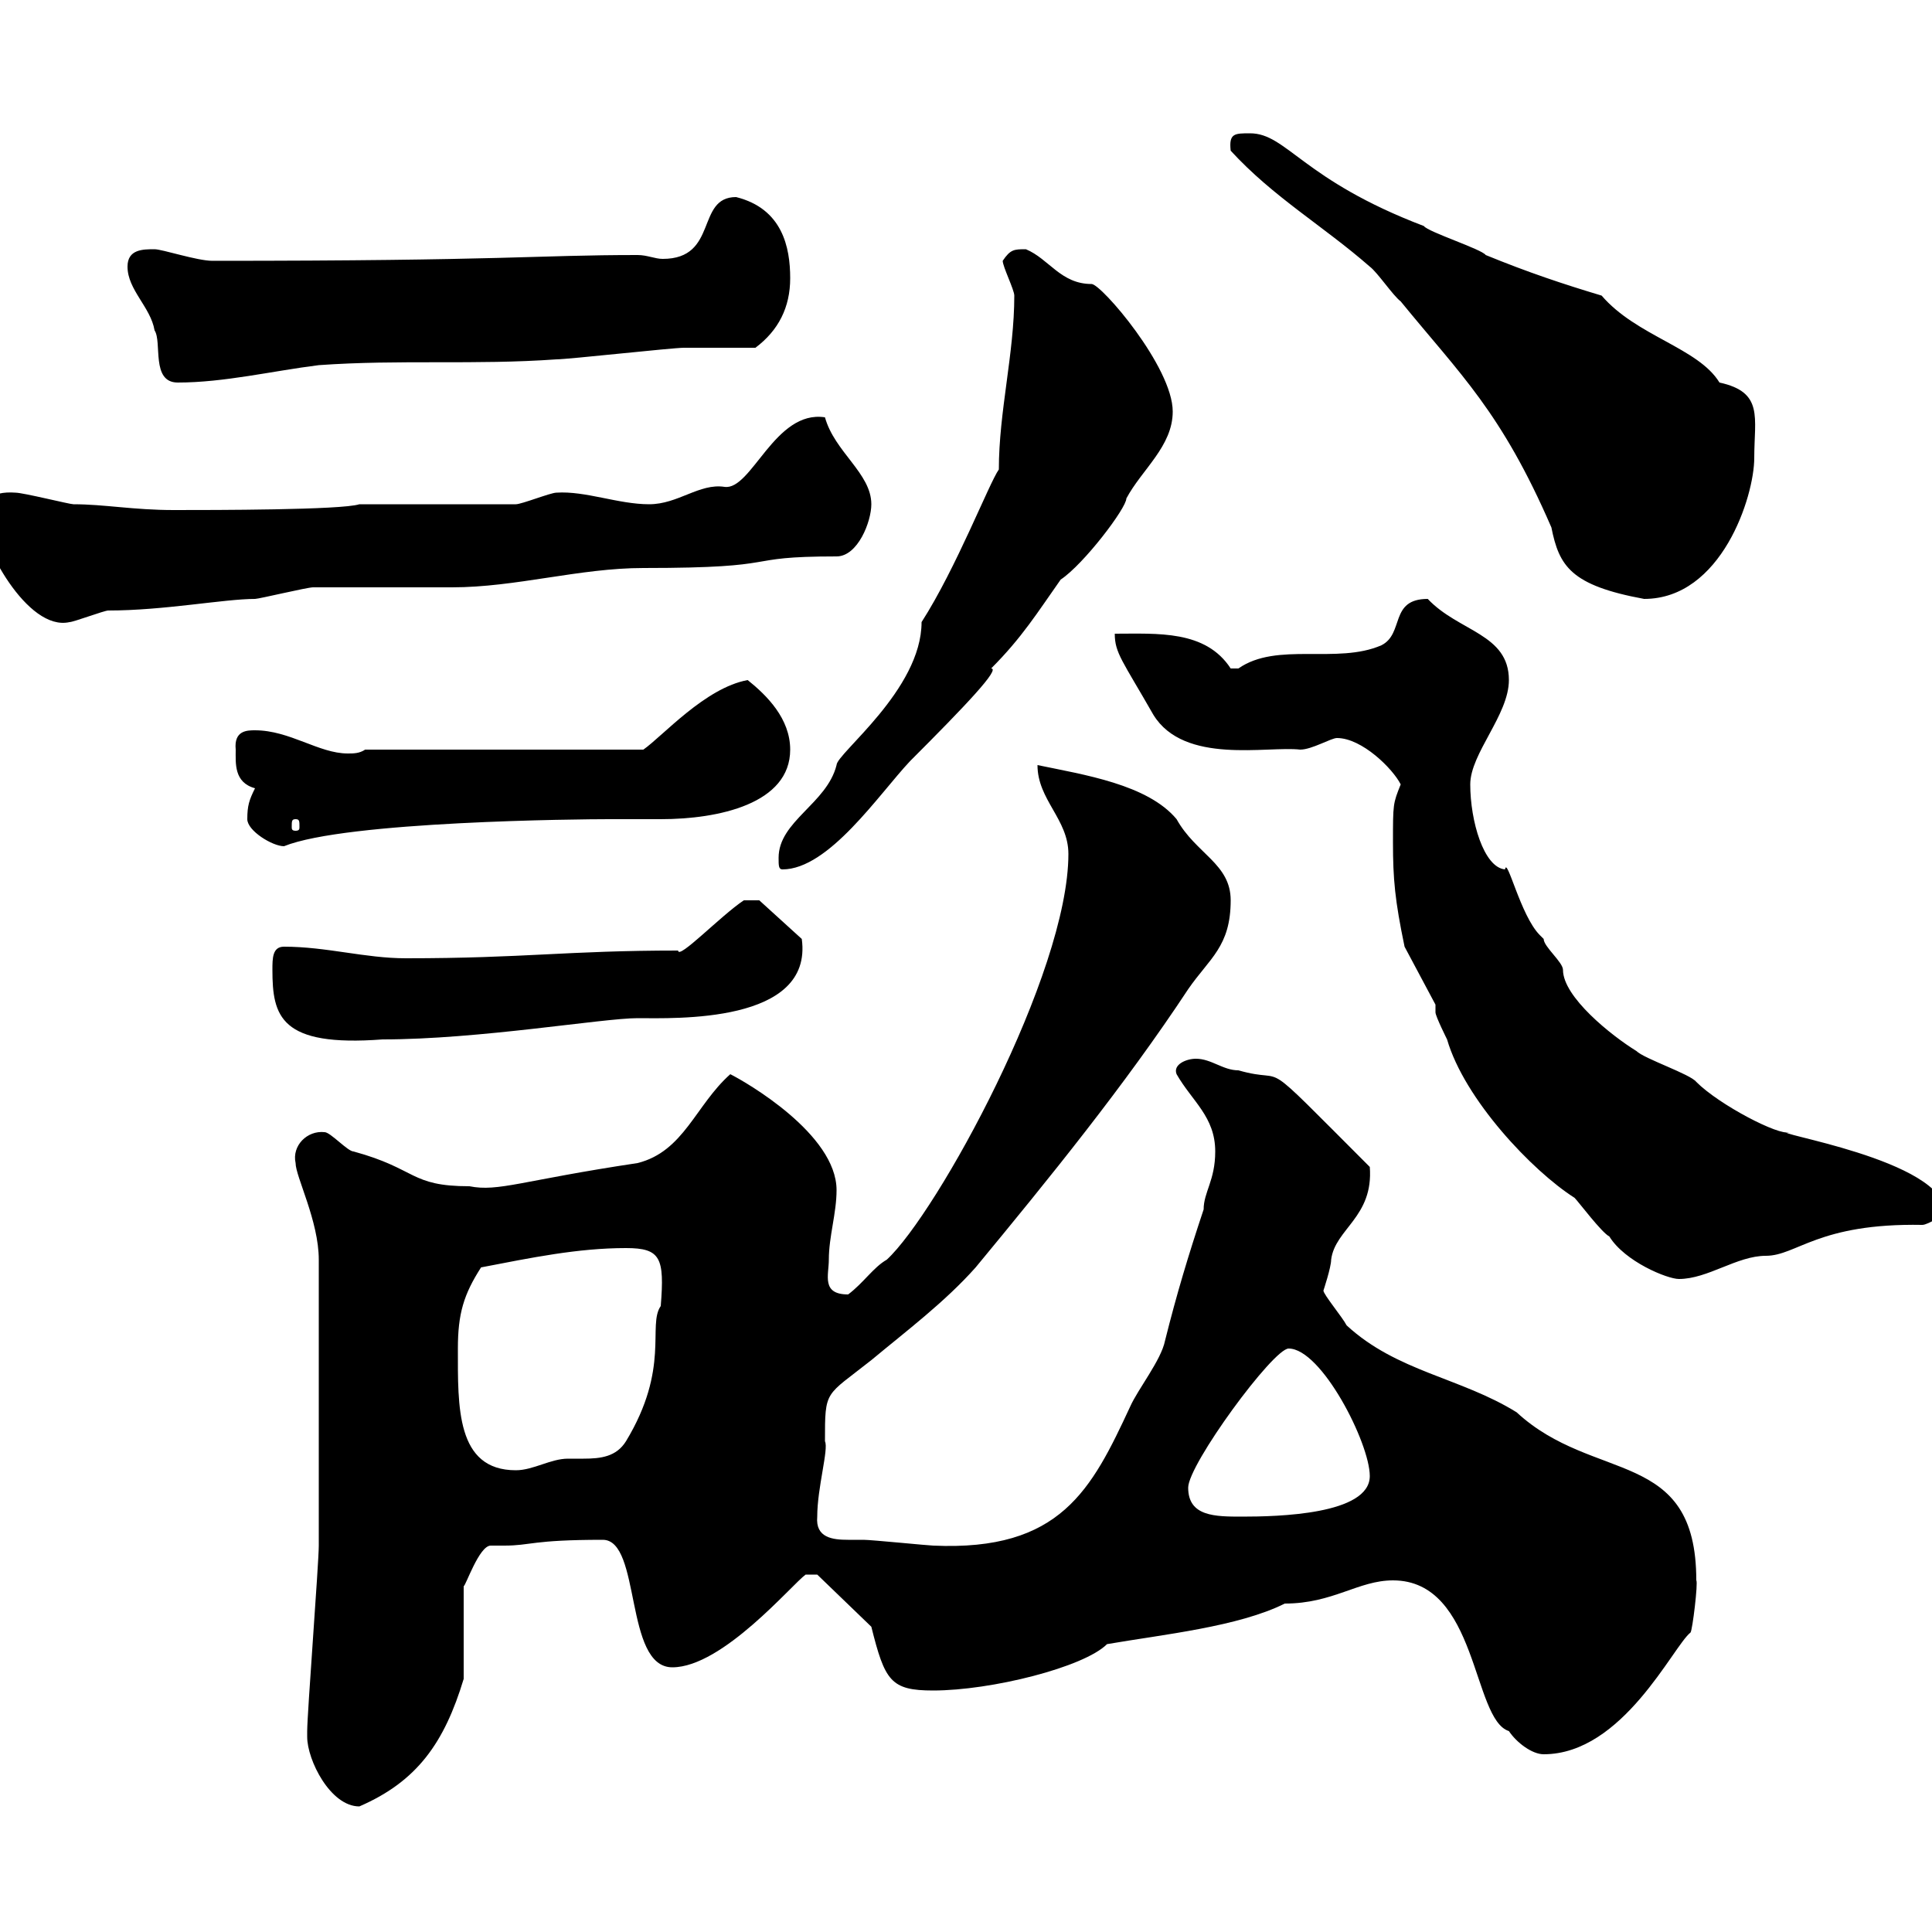 <svg xmlns="http://www.w3.org/2000/svg" xmlns:xlink="http://www.w3.org/1999/xlink" width="300" height="300"><path d="M47.70 269.70C47.70 273.30 51.30 280.50 55.80 280.50C64.80 276.60 69 270.60 72 260.70L72 246.30C72.30 246.30 74.40 240 76.20 240C77.10 240 77.70 240 78.30 240C82.50 240 82.50 239.10 93.60 239.10C99.60 239.10 96.90 258.90 104.40 258.90C112.20 258.90 123 246 125.10 244.50C126 244.50 126.30 244.50 126.90 244.50L135.30 252.60C137.40 261 138.30 262.50 144.90 262.50C153.90 262.50 168.30 258.90 171.90 255.30C180.60 253.80 192.30 252.60 199.50 249C207 249 210.90 245.40 216.30 245.40C229.50 245.40 228.60 267 234.30 268.80C235.50 270.60 237.90 272.40 239.70 272.40C252 272.40 259.80 255.60 262.50 253.50C262.80 253.20 263.70 245.70 263.40 245.40C263.40 224.70 247.50 230.40 235.50 219.30C226.80 213.90 216.90 213 209.10 205.80C208.50 204.60 205.50 201 205.50 200.40C205.50 200.40 206.70 196.80 206.70 195.60C207.30 190.80 213.30 189 212.70 181.20C194.40 162.90 200.70 168.60 192.30 166.20C189.90 166.20 188.10 164.40 185.70 164.40C184.20 164.40 182.10 165.30 182.70 166.80C185.10 171 188.70 173.40 188.70 178.80C188.70 183.30 186.90 185.10 186.90 187.80C184.50 195 182.70 201 180.90 208.20C180.30 211.20 176.70 215.70 175.50 218.40C169.50 231.30 164.70 240.90 144.90 240C144.30 240 135.30 239.10 134.10 239.10C133.50 239.10 132.30 239.10 131.70 239.10C129.30 239.10 126.60 238.80 126.90 235.50C126.90 231 128.70 225 128.10 223.80C128.10 215.70 128.10 216.90 135.30 211.20C140.70 206.70 146.70 202.20 151.50 196.80C162.90 183 174.60 168.60 184.50 153.60C187.80 148.80 191.10 147 191.10 139.80C191.10 134.10 185.70 132.60 182.70 127.20C178.20 121.80 168.30 120.30 161.10 118.80C161.10 124.20 165.90 127.20 165.90 132.60C165.90 151.20 145.50 188.40 137.70 195.60C135.60 196.80 134.10 199.20 131.70 201C127.50 201 128.70 198 128.70 195.60C128.70 192 129.90 188.40 129.90 184.80C129.90 176.10 115.80 168 113.40 166.80C108 171.60 106.20 178.80 99 180.60C81 183.30 77.40 185.10 72.90 184.20C63.60 184.20 64.80 181.50 54.90 178.80C54 178.80 51.30 175.80 50.40 175.80C47.70 175.50 45.30 177.90 45.90 180.60C45.90 182.70 49.50 189.60 49.50 195.60C49.50 210 49.50 229.80 49.50 240C49.50 242.70 47.70 266.10 47.70 268.80C47.70 268.80 47.70 269.70 47.70 269.70ZM184.50 231C184.50 227.40 197.70 209.40 200.10 209.40C205.20 209.40 212.70 224.10 212.70 229.20C212.70 235.20 198.30 235.50 192.90 235.50C188.70 235.50 184.50 235.50 184.50 231ZM71.10 209.40C71.10 204 72 201 74.70 196.80C82.50 195.30 89.70 193.80 97.20 193.80C102.60 193.80 103.20 195.30 102.60 202.80C100.50 205.80 104.10 212.40 97.20 223.80C95.70 226.20 93.30 226.50 90.60 226.50C90 226.50 88.80 226.50 88.20 226.50C85.50 226.50 82.80 228.30 80.10 228.30C70.80 228.30 71.10 218.40 71.10 209.40ZM222.90 156C222.90 156 222.90 157.20 222.90 157.20C222.90 157.80 224.70 161.40 224.70 161.40C227.40 170.70 237.90 181.80 244.50 186C245.10 186.60 248.70 191.40 249.90 192C252.30 195.90 258.90 198.60 260.70 198.60C265.20 198.60 269.70 195 274.20 195C279 195 282.30 189.90 298.50 190.20C299.40 190.20 302.10 188.40 302.10 188.40C302.10 180 273.60 175.80 277.80 175.80C276.30 176.40 267 171.60 263.40 168C262.50 166.80 255.30 164.40 254.10 163.20C250.20 160.80 242.70 154.80 242.70 150.60C242.70 149.40 239.70 147 239.70 145.80C239.70 145.80 239.10 145.20 239.10 145.20C236.10 142.20 234 132.90 233.70 135C230.40 134.70 228.30 127.50 228.30 121.80C228.30 117 234.30 111 234.30 105.60C234.30 98.40 226.50 98.10 221.70 93C215.70 93 218.10 98.40 214.50 100.20C207.60 103.20 198.30 99.60 192.30 103.80C192.30 103.80 192.30 103.80 191.10 103.80C187.20 97.80 179.70 98.40 173.10 98.40C173.10 101.40 174.30 102.60 179.10 111C183.90 118.80 196.80 115.80 201.90 116.40C203.70 116.40 206.70 114.60 207.60 114.60C211.50 114.60 216.30 119.40 217.50 121.80C216.30 124.80 216.30 124.80 216.30 130.80C216.30 136.50 216.60 139.80 218.10 147ZM42.30 150.60C42.30 157.80 43.50 162.60 59.40 161.40C74.40 161.40 93.60 158.10 99 158.10C104.70 158.10 126.30 159 124.50 145.80L117.90 139.80L115.50 139.80C111.90 142.20 105.30 149.10 105.30 147.60C87.90 147.60 81.60 148.80 63 148.80C56.70 148.80 50.70 147 44.10 147C42.30 147 42.30 148.80 42.30 150.60ZM120.90 133.20C120.90 134.40 120.90 135 121.50 135C128.70 135 136.50 123.30 141.30 118.20C150 109.50 155.40 103.80 153.90 103.80C158.70 99 161.10 95.10 164.70 90C168.30 87.60 174.90 78.90 174.90 77.40C177.30 72.90 182.10 69.30 182.10 63.90C182.10 57 171 44.10 169.50 44.10C164.70 44.10 162.90 40.20 159.30 38.70C157.50 38.70 156.90 38.70 155.70 40.50C155.70 41.40 157.50 45 157.50 45.90C157.50 54.90 155.10 63.90 155.10 72.90C153.60 75 148.50 88.20 143.10 96.60C143.10 107.10 129.90 117 129.90 118.80C128.40 124.80 120.90 127.50 120.90 133.20ZM38.40 127.20C38.40 129 42.30 131.40 44.10 131.40C53.70 127.50 90.30 127.20 94.50 127.20C95.40 127.20 101.70 127.20 102.60 127.20C111.60 127.20 122.70 124.80 122.70 116.40C122.70 111.60 119.10 108 116.10 105.60C109.50 106.80 102.90 114.30 99.90 116.40L56.70 116.40C55.80 117 54.90 117 54 117C49.50 117 45 113.40 39.60 113.40C38.40 113.40 36.30 113.40 36.60 116.40C36.60 118.50 36.30 121.50 39.60 122.40C38.70 124.20 38.40 125.10 38.40 127.20ZM45.90 127.20C46.50 127.20 46.50 127.50 46.50 128.40C46.50 128.70 46.50 129 45.90 129C45.30 129 45.30 128.70 45.30 128.40C45.30 127.50 45.30 127.20 45.90 127.20ZM-3 80.10C-3 84.30 4.20 98.10 10.80 96.60C11.40 96.60 16.20 94.80 16.80 94.80C25.50 94.80 34.80 93 39.60 93C40.20 93 47.70 91.20 48.60 91.20C50.40 91.20 68.40 91.20 70.20 91.20C80.10 91.20 90 88.20 99.90 88.20C122.70 88.20 114.30 86.40 129.90 86.40C133.20 86.40 135.30 81 135.30 78.30C135.30 73.50 129.60 70.20 128.10 64.80C120.30 63.60 116.70 76.20 112.50 75.60C108.60 75 105.30 78.30 100.80 78.30C96 78.30 90.90 76.20 86.40 76.50C85.50 76.50 81 78.30 80.10 78.30L55.80 78.30C53.10 79.20 33 79.20 27 79.20C20.70 79.20 16.20 78.30 11.40 78.30C10.80 78.30 3.60 76.50 2.40 76.50C-1.50 76.20-3 78-3 80.10ZM191.10 23.40C197.70 30.60 205.50 35.10 212.70 41.40C213.90 42.30 216.30 45.90 217.50 46.80C226.80 58.20 233.10 63.90 240.90 81.90C242.10 87.90 243.90 90.90 255.30 93C267.30 93 272.40 77.10 272.40 71.10C272.40 64.80 273.90 60.90 267 59.40C263.70 54 254.10 52.20 248.70 45.90C242.70 44.10 237.30 42.30 230.70 39.60C230.10 38.70 221.70 36 221.10 35.10C202.20 27.90 199.80 20.70 194.10 20.70C191.70 20.70 190.80 20.70 191.10 23.40ZM19.80 41.40C19.80 45 23.40 47.70 24 51.30C25.20 53.10 23.40 59.40 27.60 59.40C34.80 59.40 42.30 57.60 49.50 56.70C62.10 55.80 73.80 56.70 86.40 55.80C88.20 55.80 104.40 54 106.20 54C108 54 115.50 54 117.30 54C120.90 51.30 122.70 47.70 122.70 43.20C122.70 38.40 121.50 32.40 114.30 30.60C108 30.60 111.60 40.20 102.90 40.20C101.70 40.20 100.50 39.60 99 39.60C83.10 39.60 78.90 40.50 33 40.50C30.60 40.50 25.20 38.70 24 38.70C22.20 38.70 19.80 38.70 19.80 41.40Z"/></svg>